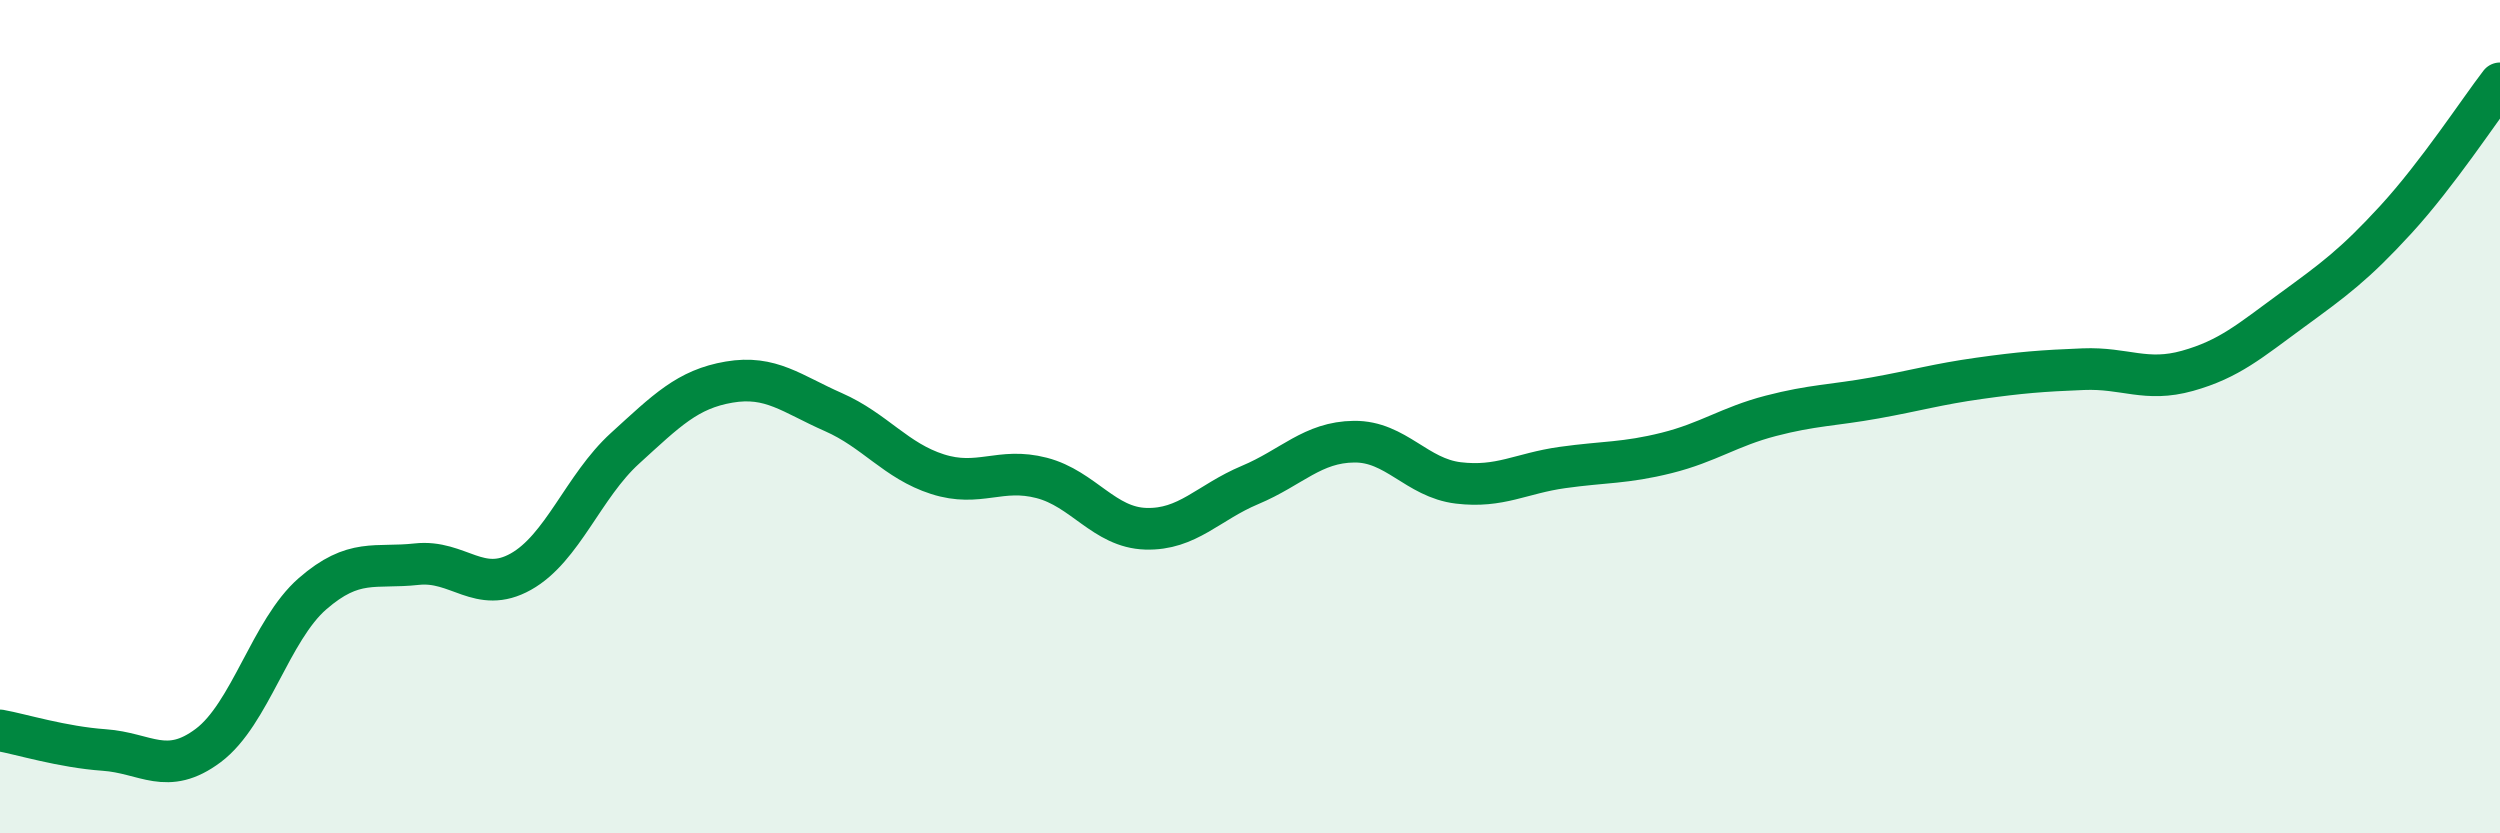 
    <svg width="60" height="20" viewBox="0 0 60 20" xmlns="http://www.w3.org/2000/svg">
      <path
        d="M 0,17.53 C 0.5,17.62 1.5,17.93 2.5,18 C 3.5,18.07 4,18.64 5,17.89 C 6,17.14 6.5,15.12 7.5,14.25 C 8.5,13.38 9,13.65 10,13.54 C 11,13.43 11.5,14.28 12.5,13.72 C 13.5,13.16 14,11.67 15,10.76 C 16,9.85 16.5,9.34 17.5,9.17 C 18.5,9 19,9.45 20,9.89 C 21,10.33 21.5,11.06 22.5,11.38 C 23.5,11.7 24,11.21 25,11.47 C 26,11.73 26.5,12.66 27.5,12.69 C 28.5,12.72 29,12.06 30,11.64 C 31,11.22 31.5,10.61 32.5,10.6 C 33.5,10.59 34,11.47 35,11.59 C 36,11.71 36.5,11.36 37.5,11.22 C 38.5,11.08 39,11.12 40,10.87 C 41,10.62 41.5,10.24 42.5,9.98 C 43.5,9.72 44,9.73 45,9.55 C 46,9.37 46.5,9.22 47.5,9.08 C 48.5,8.94 49,8.9 50,8.86 C 51,8.82 51.5,9.18 52.5,8.9 C 53.5,8.62 54,8.18 55,7.45 C 56,6.72 56.5,6.36 57.5,5.27 C 58.5,4.18 59.5,2.65 60,2L60 20L0 20Z"
        fill="#008740"
        opacity="0.1"
        stroke-linecap="round"
        stroke-linejoin="round"
      />
      <path
        d="M 0,17.53 C 0.5,17.62 1.5,17.93 2.5,18 C 3.5,18.07 4,18.64 5,17.89 C 6,17.14 6.5,15.12 7.5,14.25 C 8.5,13.38 9,13.65 10,13.54 C 11,13.43 11.5,14.28 12.5,13.72 C 13.5,13.16 14,11.67 15,10.76 C 16,9.85 16.5,9.34 17.5,9.17 C 18.5,9 19,9.45 20,9.89 C 21,10.33 21.5,11.06 22.5,11.38 C 23.5,11.7 24,11.21 25,11.47 C 26,11.73 26.5,12.66 27.5,12.69 C 28.5,12.72 29,12.06 30,11.64 C 31,11.22 31.5,10.61 32.5,10.6 C 33.5,10.59 34,11.47 35,11.59 C 36,11.71 36.5,11.36 37.5,11.22 C 38.5,11.08 39,11.12 40,10.87 C 41,10.62 41.5,10.24 42.5,9.98 C 43.5,9.72 44,9.73 45,9.55 C 46,9.37 46.5,9.22 47.5,9.08 C 48.5,8.94 49,8.9 50,8.86 C 51,8.82 51.5,9.18 52.5,8.9 C 53.5,8.62 54,8.18 55,7.45 C 56,6.72 56.5,6.36 57.5,5.27 C 58.5,4.18 59.5,2.65 60,2"
        stroke="#008740"
        stroke-width="1"
        fill="none"
        stroke-linecap="round"
        stroke-linejoin="round"
      />
    </svg>
  